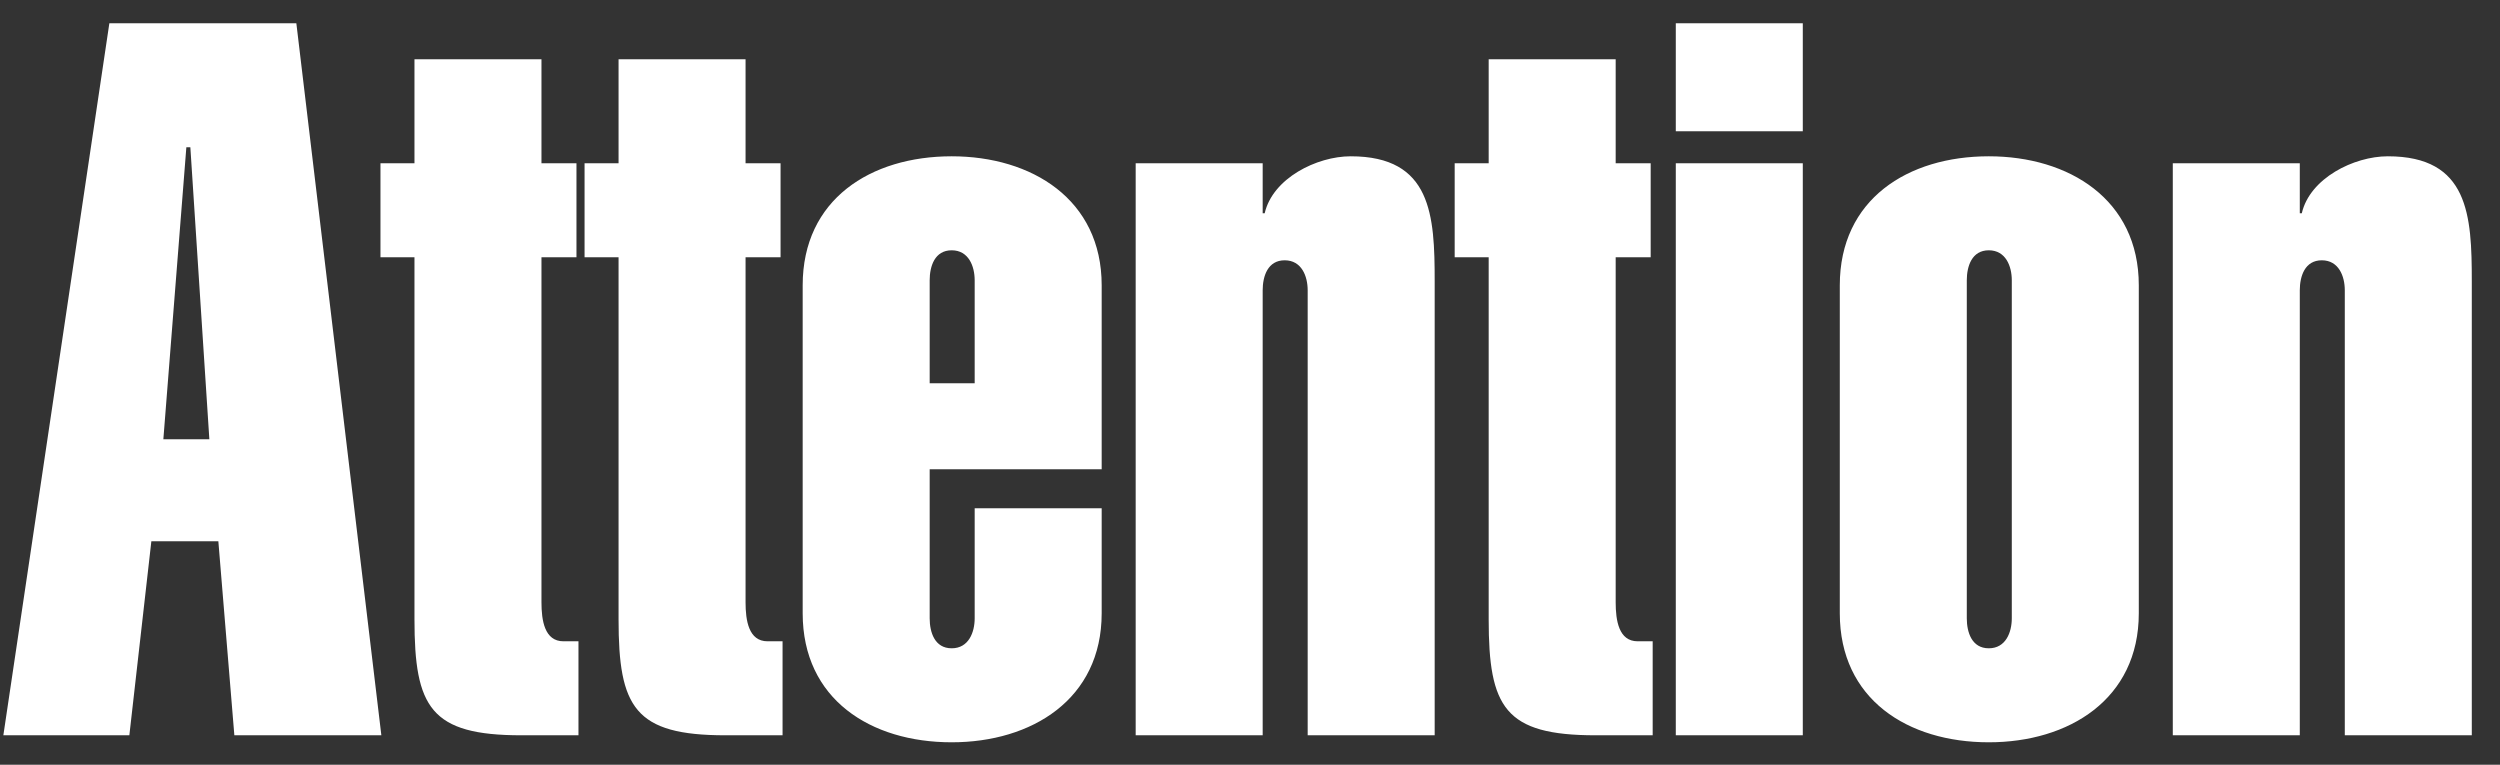 <svg width="85" height="26" viewBox="0 0 85 26" fill="none" xmlns="http://www.w3.org/2000/svg">
<rect x="0" y="0" width="85" height="26" fill="#333333" stroke="none"/>
<path d="M5.554 14.936H7.118L6.472 5.008H6.336L5.554 14.936ZM0.114 25L3.718 0.792H10.076L12.966 25H7.968L7.424 18.404H5.146L4.398 25H0.114ZM18.41 2.016V5.552H19.6V8.748H18.41V20.478C18.41 21.09 18.512 21.804 19.158 21.804H19.668V25H17.73C14.636 25 14.092 24.048 14.092 21.056V8.748H12.936V5.552H14.092V2.016H18.41ZM25.349 2.016V5.552H26.539V8.748H25.349V20.478C25.349 21.09 25.451 21.804 26.097 21.804H26.607V25H24.669C21.575 25 21.031 24.048 21.031 21.056V8.748H19.875V5.552H21.031V2.016H25.349ZM27.291 20.852V9.7C27.291 6.776 29.603 5.314 32.357 5.314C35.077 5.314 37.457 6.776 37.457 9.7V15.956H31.609V21.022C31.609 21.498 31.779 22.042 32.357 22.042C32.935 22.042 33.139 21.498 33.139 21.022V17.282H37.457V20.852C37.457 23.776 35.077 25.238 32.357 25.238C29.603 25.238 27.291 23.776 27.291 20.852ZM31.609 13.032H33.139V9.53C33.139 9.054 32.935 8.51 32.357 8.51C31.779 8.51 31.609 9.054 31.609 9.53V13.032ZM42.931 5.552V7.252H42.999C43.271 6.062 44.767 5.314 45.923 5.314C48.677 5.314 48.779 7.32 48.779 9.564V25H44.461V9.87C44.461 9.394 44.257 8.85 43.679 8.85C43.101 8.85 42.931 9.394 42.931 9.87V25H38.613V5.552H42.931ZM54.933 2.016V5.552H56.123V8.748H54.933V20.478C54.933 21.09 55.035 21.804 55.681 21.804H56.191V25H54.253C51.159 25 50.615 24.048 50.615 21.056V8.748H49.459V5.552H50.615V2.016H54.933ZM61.295 25H56.977V5.552H61.295V25ZM61.295 4.464H56.977V0.792H61.295V4.464ZM72.719 9.7V20.852C72.719 23.776 70.339 25.238 67.619 25.238C64.865 25.238 62.553 23.776 62.553 20.852V9.7C62.553 6.776 64.865 5.314 67.619 5.314C70.339 5.314 72.719 6.776 72.719 9.7ZM68.401 21.022V9.53C68.401 9.054 68.197 8.51 67.619 8.51C67.041 8.51 66.871 9.054 66.871 9.53V21.022C66.871 21.498 67.041 22.042 67.619 22.042C68.197 22.042 68.401 21.498 68.401 21.022ZM78.193 5.552V7.252H78.261C78.533 6.062 80.029 5.314 81.185 5.314C83.939 5.314 84.041 7.32 84.041 9.564V25H79.723V9.87C79.723 9.394 79.519 8.85 78.941 8.85C78.363 8.85 78.193 9.394 78.193 9.87V25H73.875V5.552H78.193Z" fill="white"/>
</svg>
